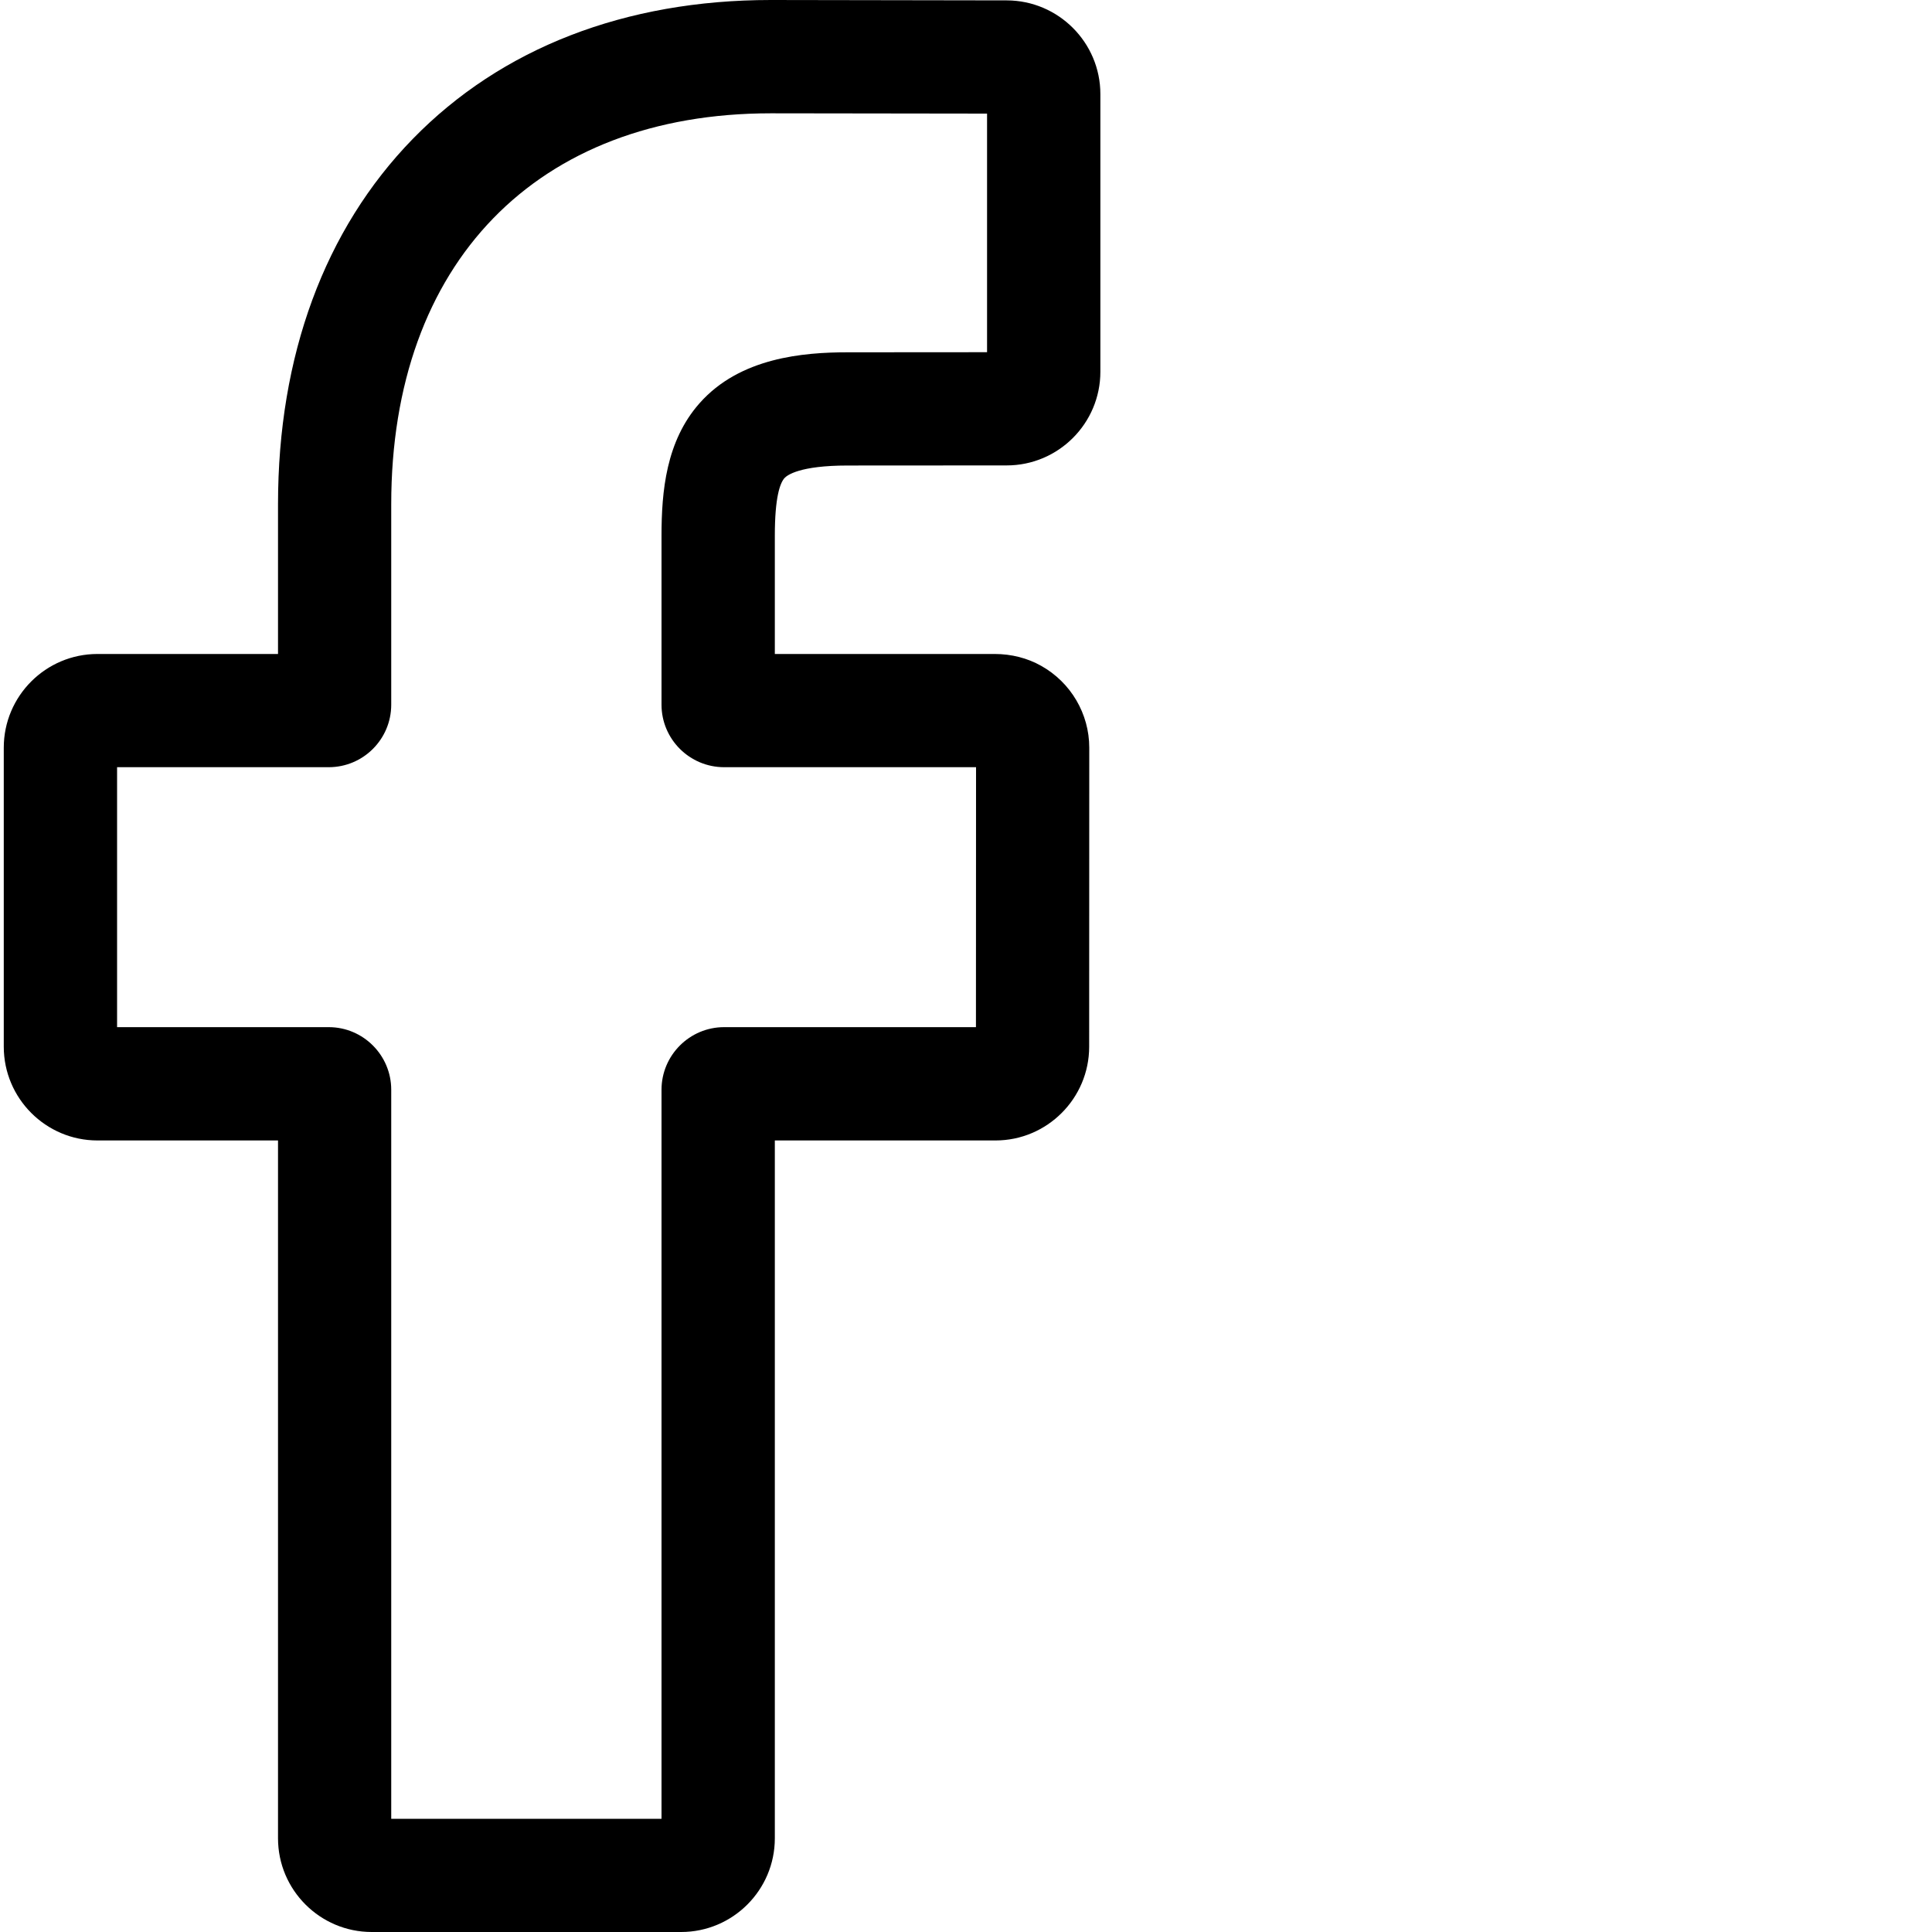 <?xml version="1.0" encoding="UTF-8"?> <svg xmlns="http://www.w3.org/2000/svg" width="20" height="20" viewBox="0 0 20 20" fill="none"><path d="M7.051 20H3.848C3.313 20 2.878 19.565 2.878 19.03V11.806H1.009C0.474 11.806 0.039 11.37 0.039 10.835V7.74C0.039 7.205 0.474 6.77 1.009 6.77H2.878V5.22C2.878 3.683 3.36 2.375 4.273 1.438C5.19 0.497 6.472 0 7.98 0L10.422 0.004C10.956 0.005 11.391 0.44 11.391 0.974V3.848C11.391 4.383 10.956 4.818 10.421 4.818L8.776 4.819C8.275 4.819 8.147 4.92 8.12 4.95C8.075 5.002 8.021 5.146 8.021 5.545V6.77H10.297C10.469 6.77 10.635 6.812 10.777 6.892C11.085 7.064 11.276 7.389 11.276 7.74L11.275 10.836C11.275 11.37 10.84 11.806 10.305 11.806H8.021V19.03C8.021 19.565 7.586 20 7.051 20ZM4.05 18.828H6.848V11.281C6.848 10.924 7.139 10.633 7.496 10.633H10.103L10.104 7.942H7.496C7.139 7.942 6.848 7.652 6.848 7.295V5.545C6.848 5.087 6.895 4.566 7.241 4.175C7.659 3.701 8.317 3.647 8.776 3.647L10.218 3.646V1.176L7.979 1.173C5.556 1.173 4.05 2.723 4.05 5.22V7.295C4.05 7.652 3.76 7.942 3.403 7.942H1.212V10.633H3.403C3.76 10.633 4.05 10.924 4.05 11.281L4.05 18.828Z" fill="black"></path></svg> 